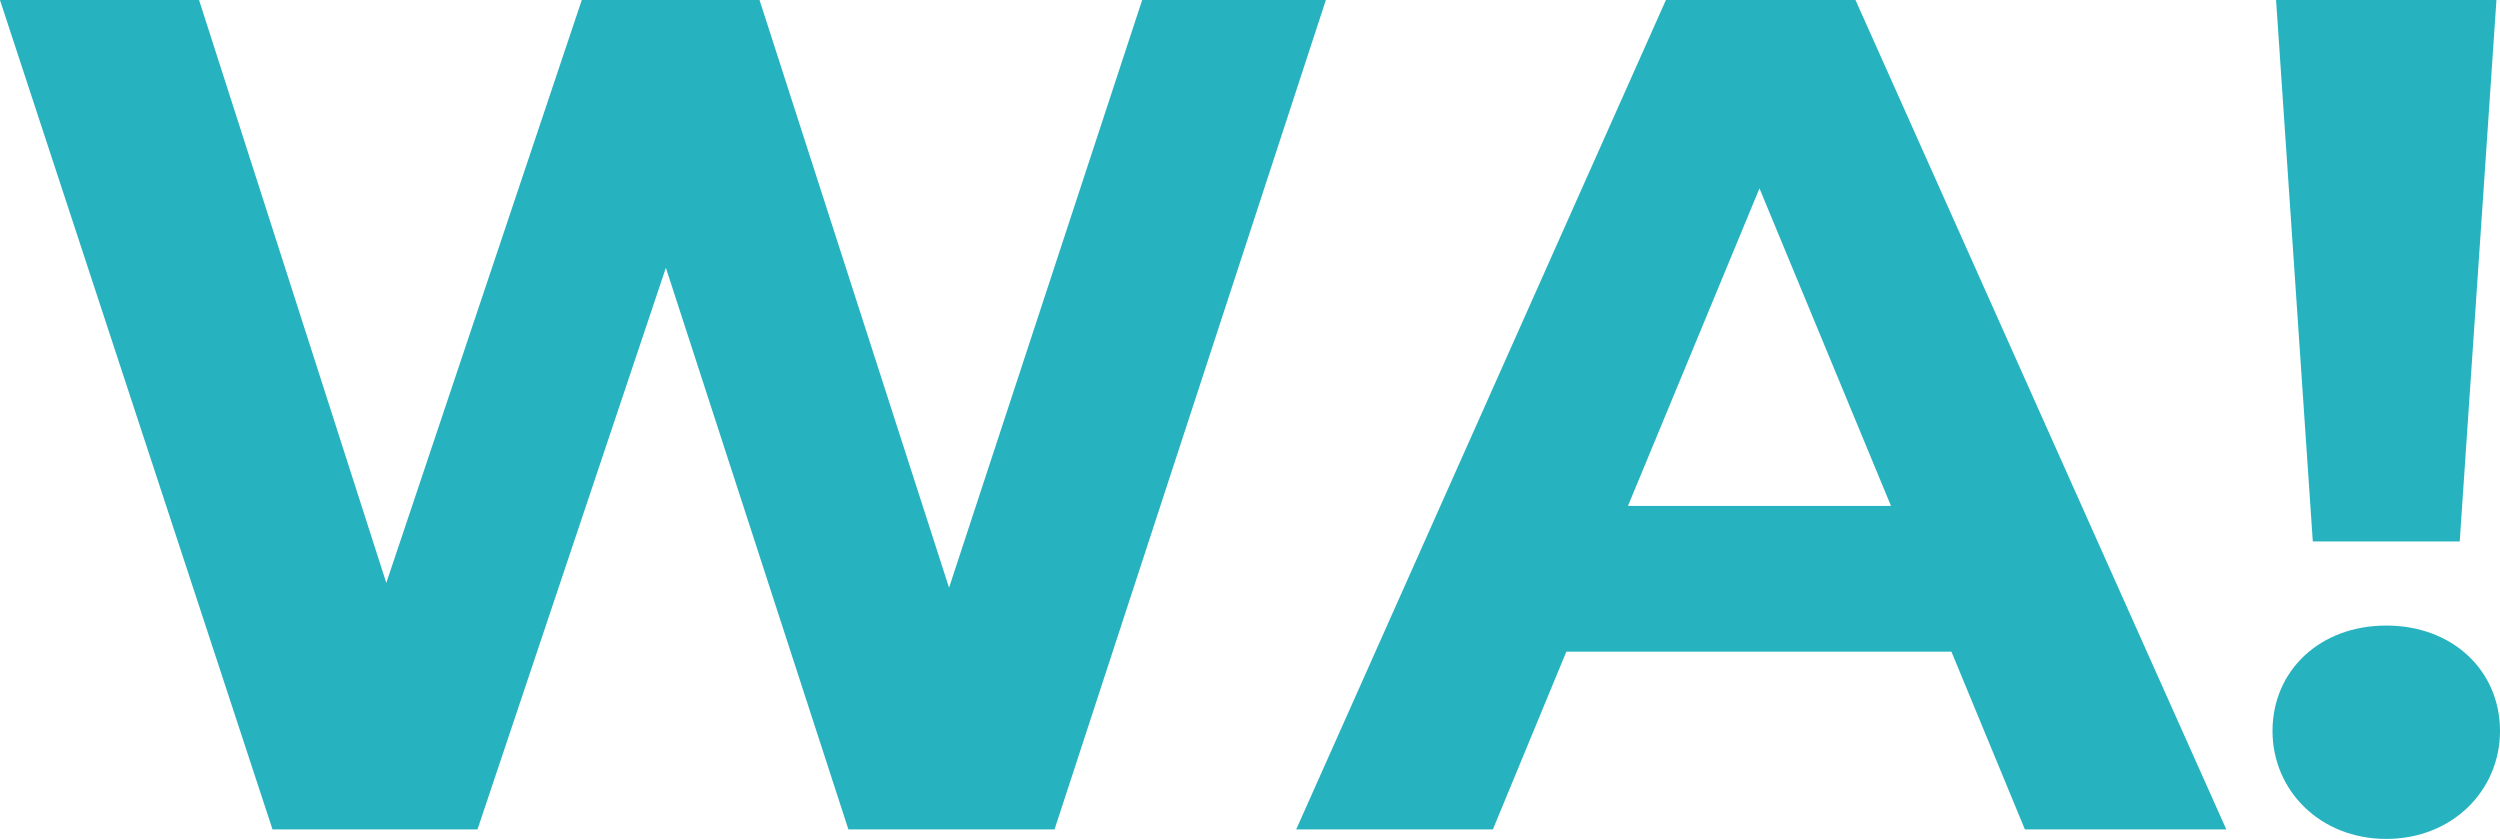 <svg xmlns="http://www.w3.org/2000/svg" width="236.32" height="79.296" viewBox="0 0 236.32 79.296"><path d="M-133.728-78.4l-18.256,55.552L-169.9-78.4h-16.8l-18.48,55.1-17.7-55.1H-241.7L-215.936,0h19.376l17.808-53.088L-161.5,0h19.488l25.648-78.4ZM-50.288,0h19.04L-66.3-78.4h-17.92L-119.168,0h18.592l6.944-16.8h36.4Zm-37.52-30.576,12.432-30.016,12.432,30.016Zm64.736,3.36H-9.184L-5.712-78.4H-26.544ZM-16.128.9C-9.856.9-5.376-3.7-5.376-9.3c0-5.712-4.48-9.968-10.752-9.968S-26.88-15.008-26.88-9.3C-26.88-3.7-22.4.9-16.128.9Z" transform="translate(241.696 78.4)" fill="#26b3bf"/></svg>